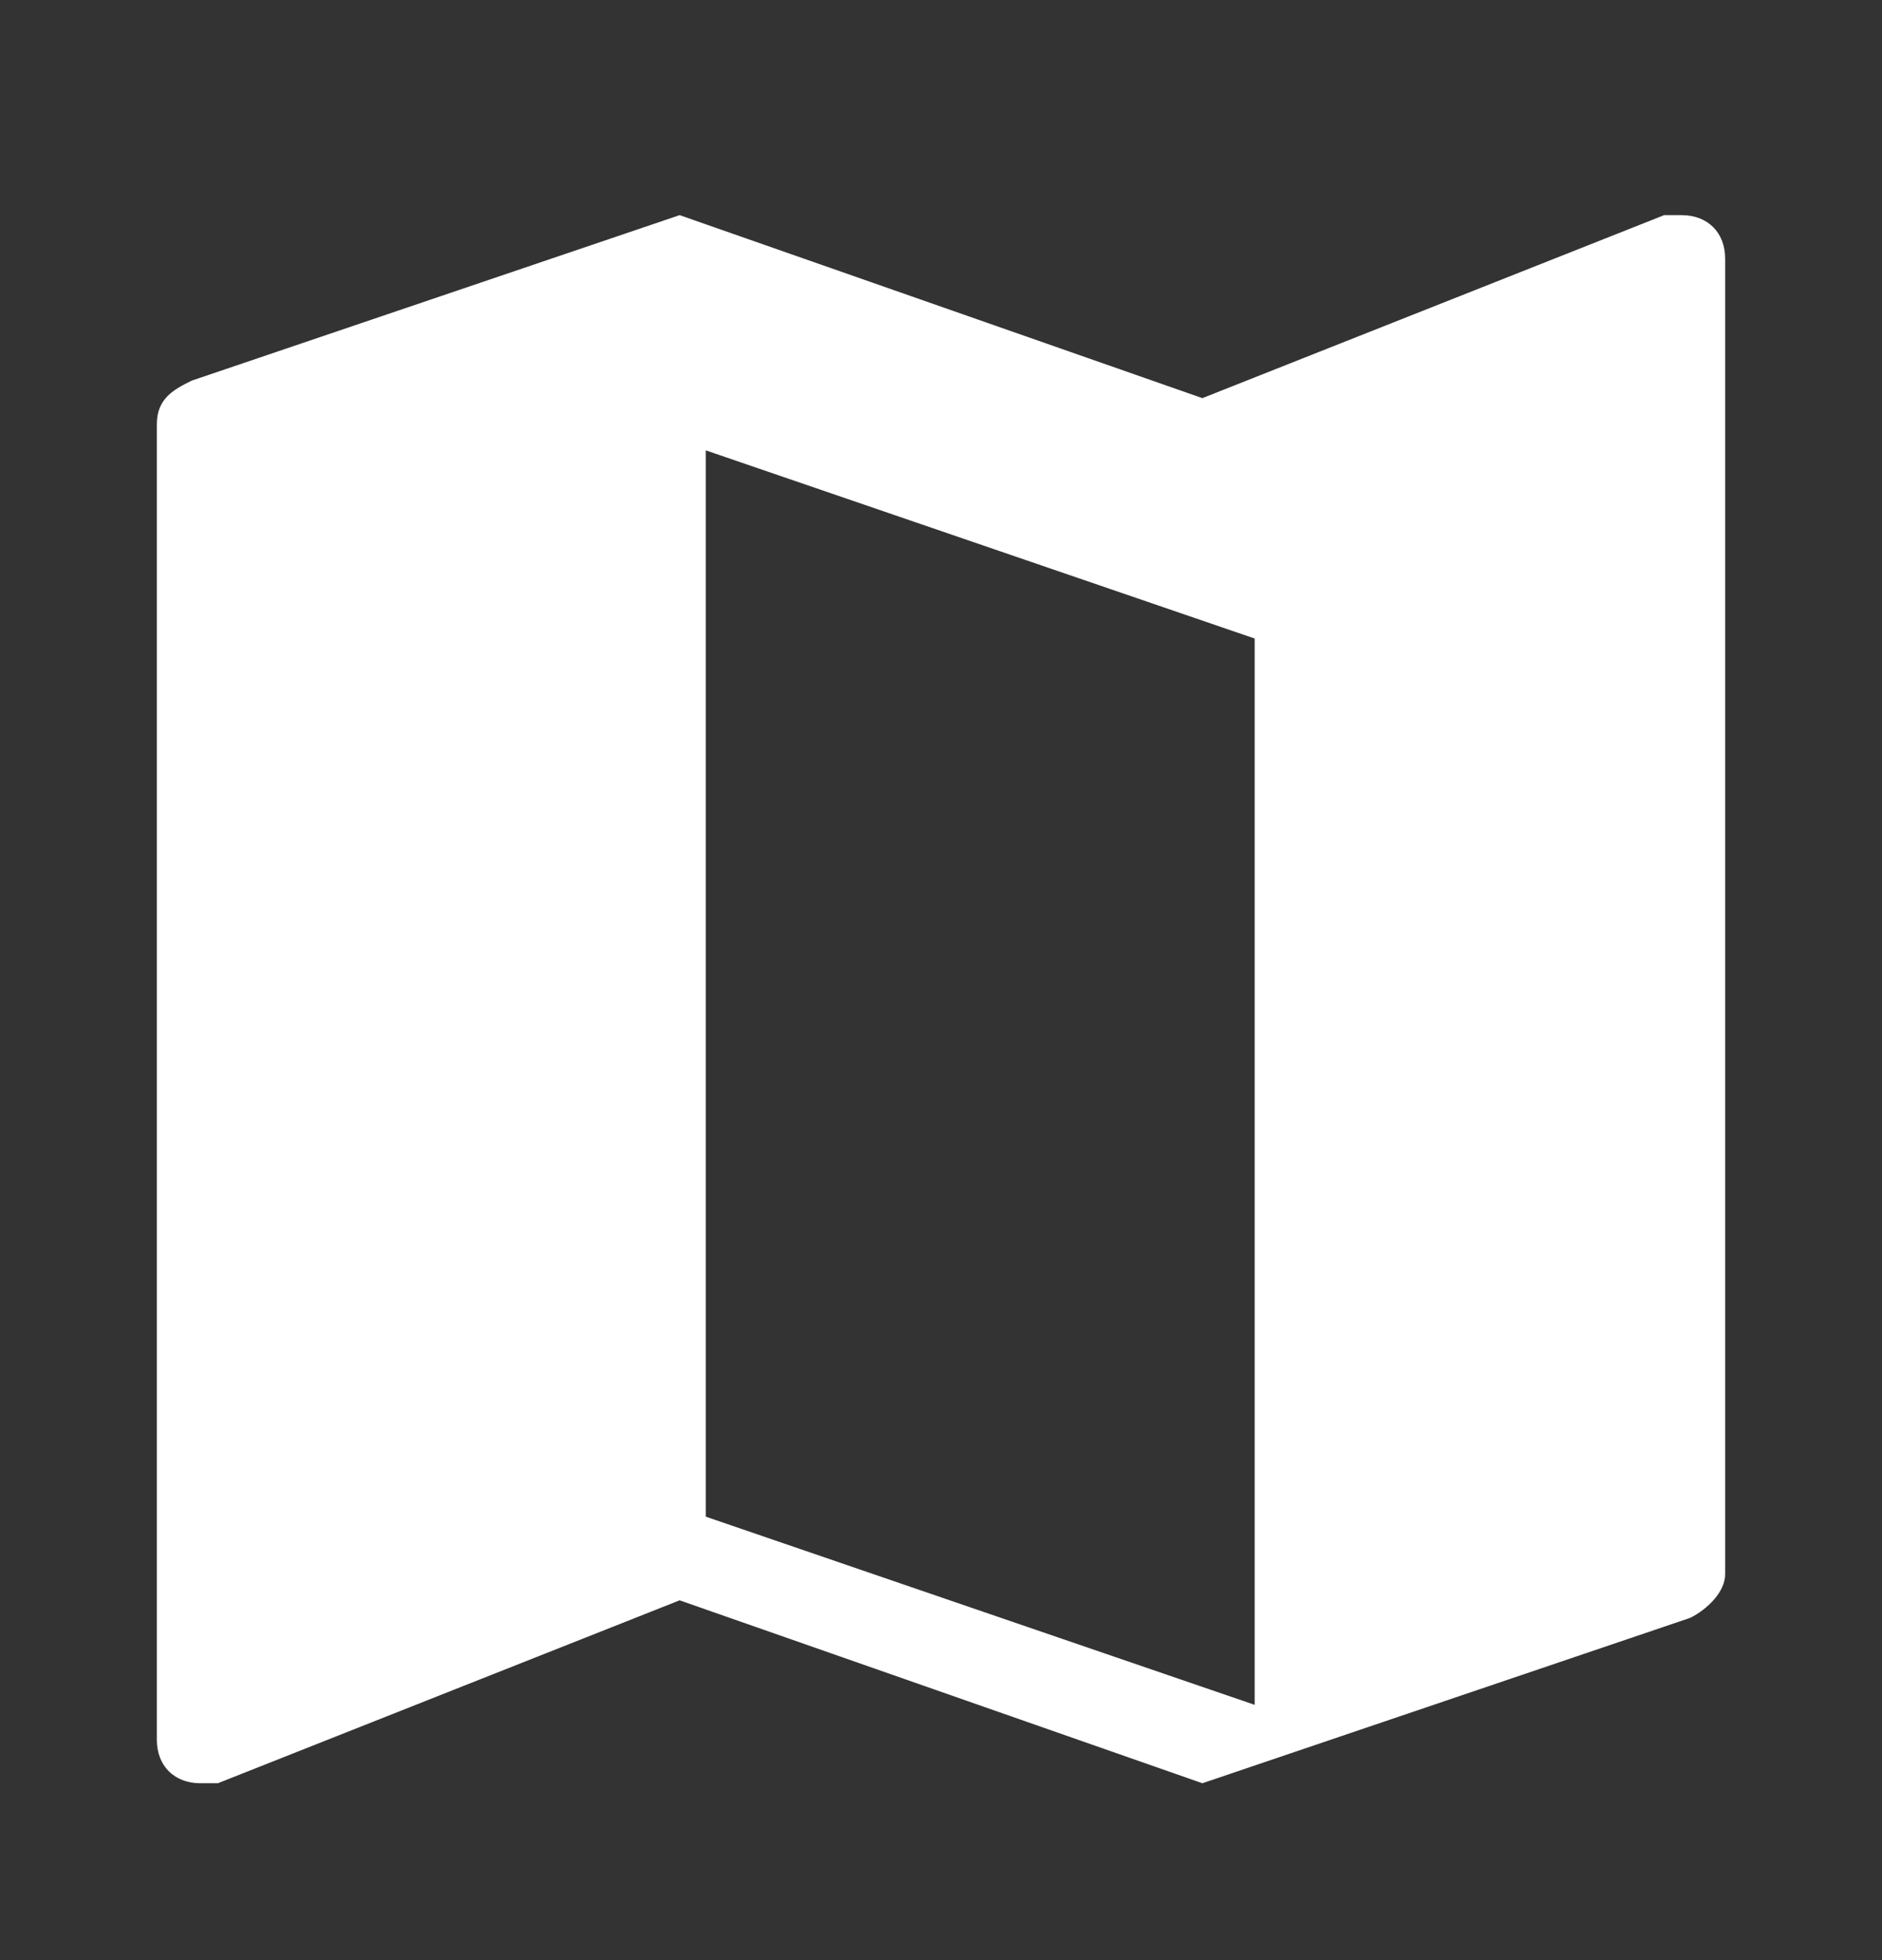 <svg xmlns="http://www.w3.org/2000/svg" width="24" height="25" viewBox="0 0 24 25">
    <rect x="0" y="0" width="24" height="25" fill="#333333" stroke="none"/>
    <path fill="#ffffff" fill-rule="evenodd" d="M21.444 2.744h-.222l-5.889 2.334-6.666-2.334-6.223 2.111c-.222.111-.444.223-.444.556v16.778c0 .333.222.555.556.555h.222l5.889-2.333 6.666 2.333 6.223-2.11c.222-.112.444-.334.444-.556V3.3c0-.334-.222-.556-.556-.556zm-5.444 19l-7-2.4v-13.6l7 2.4v13.6z"/>
</svg>
